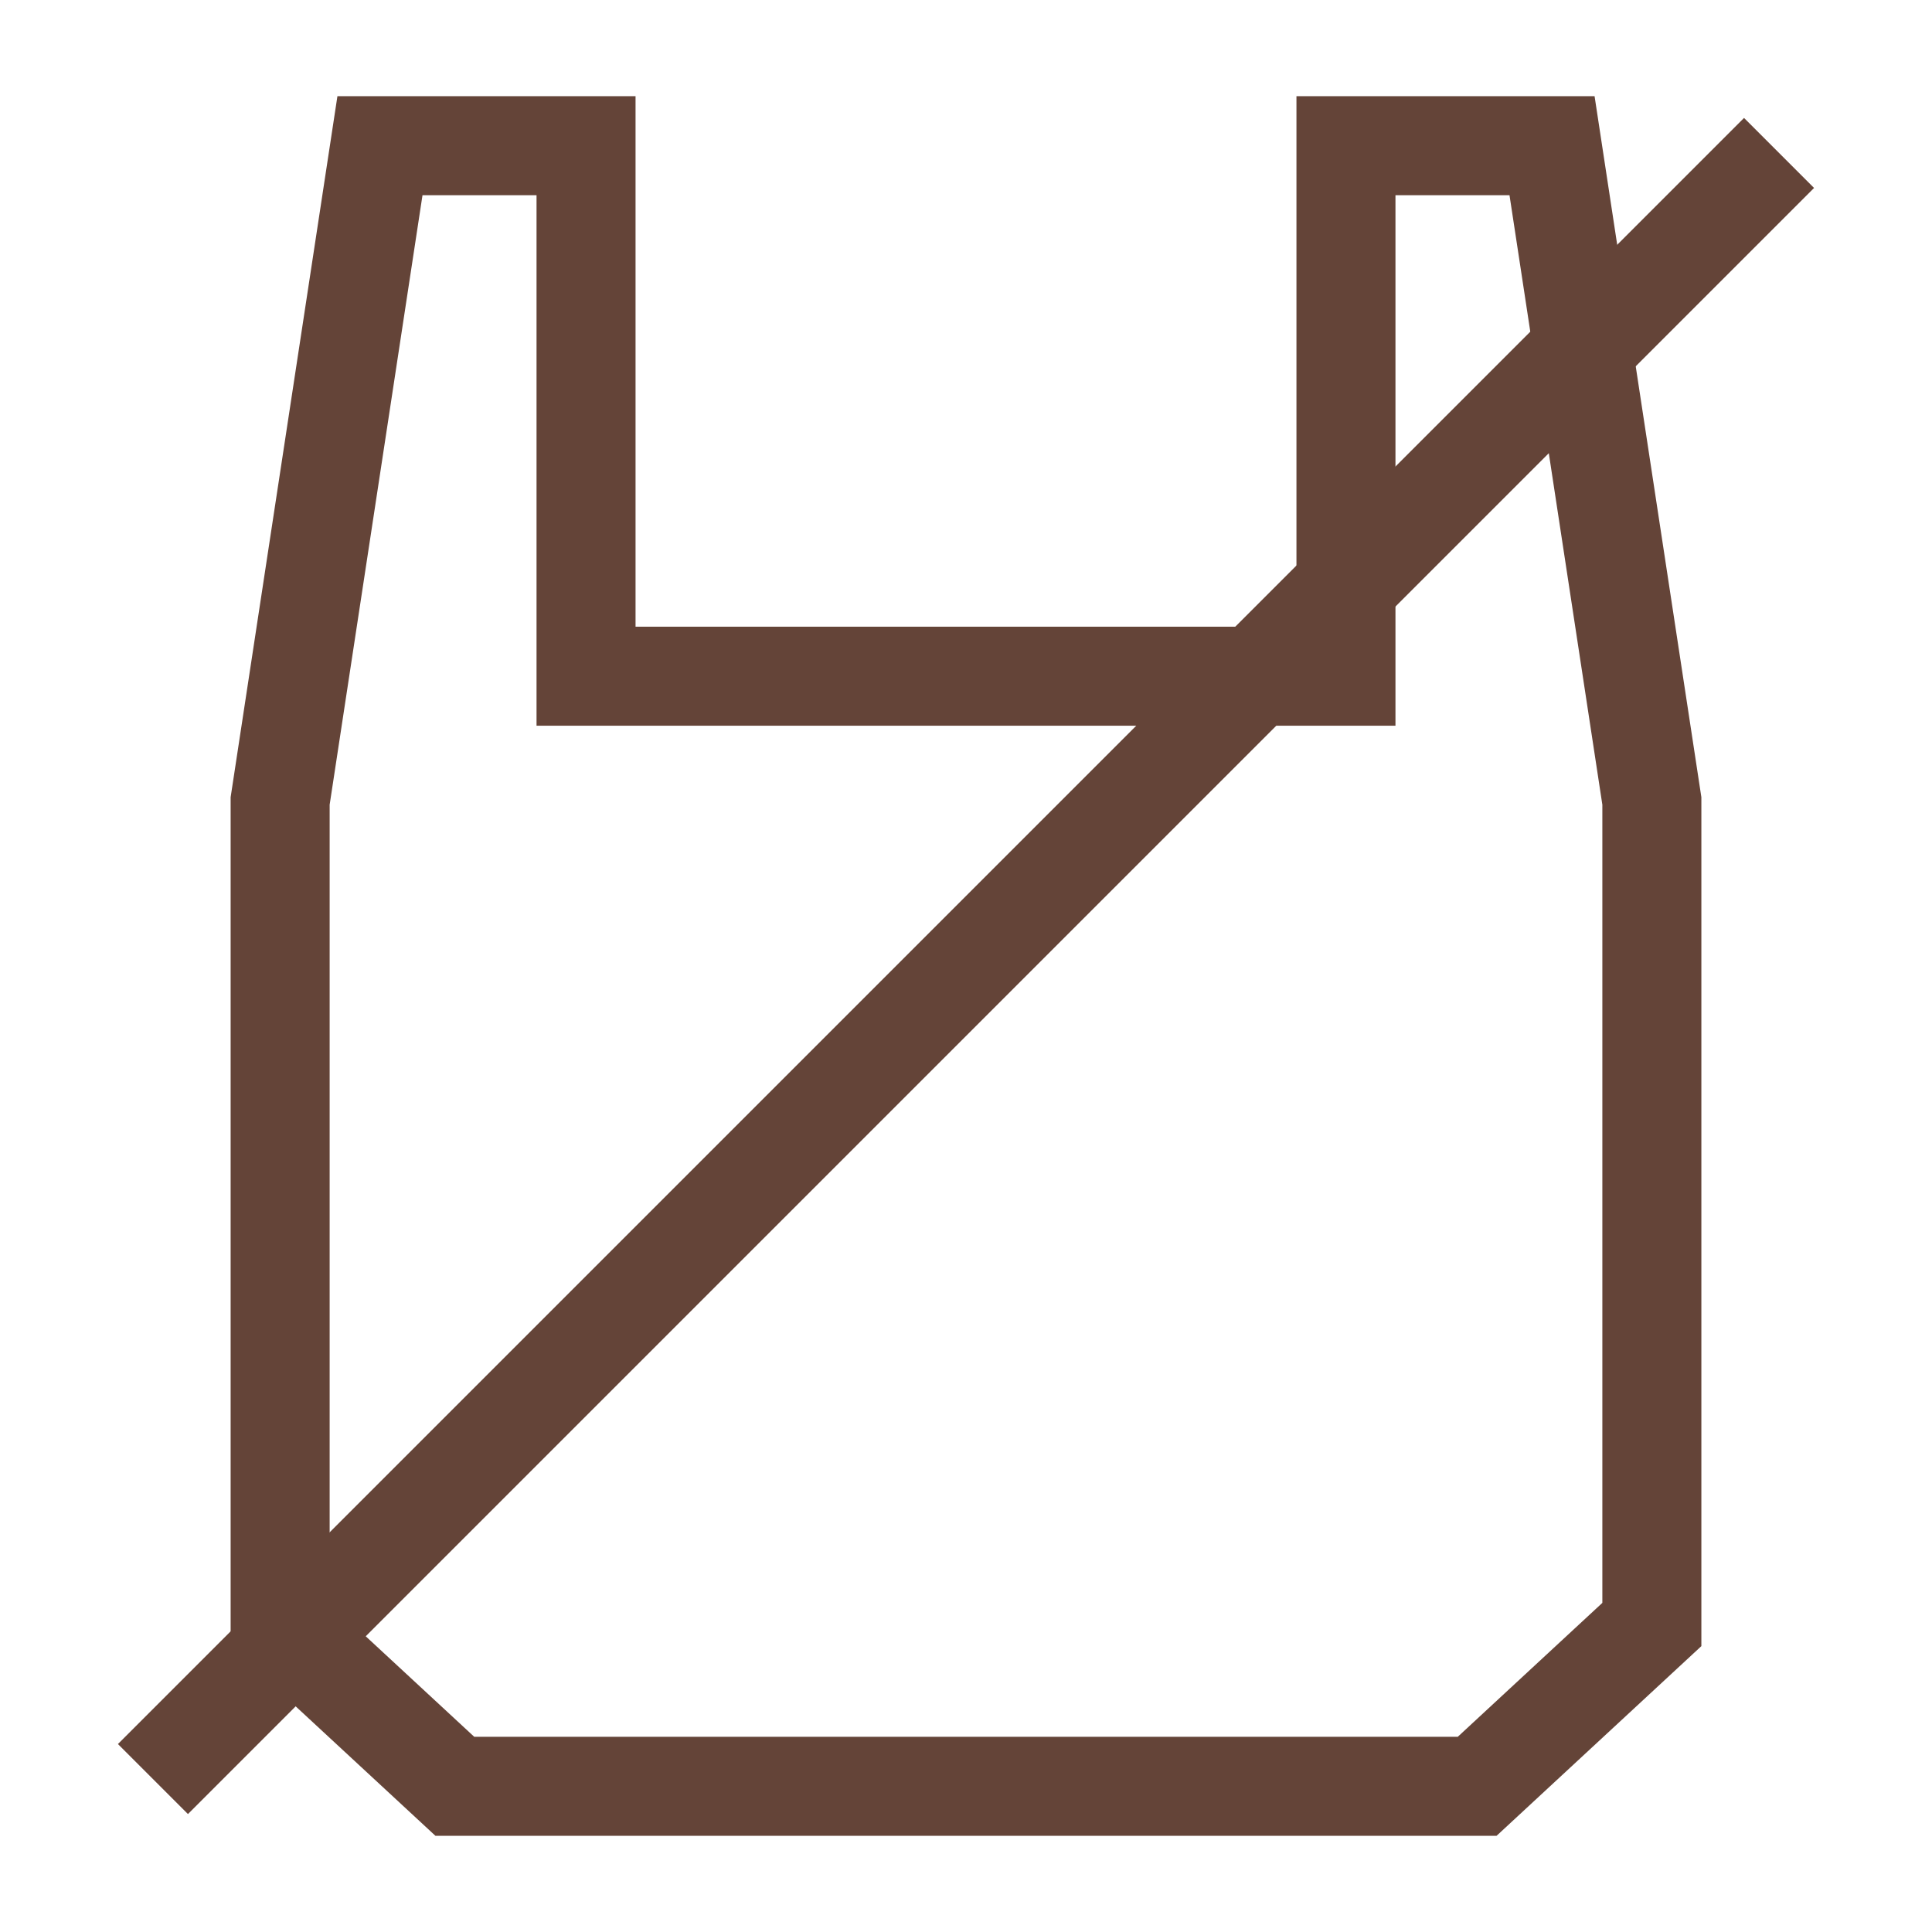 <svg viewBox="0 0 24 24" xmlns="http://www.w3.org/2000/svg" data-name="Layer 1" id="Layer_1">
  <defs>
    <style>
      .cls-1 {
        fill: none;
        stroke: #644438;
        stroke-miterlimit: 10;
        stroke-width: 1.23px;
      }
    </style>
  </defs>
  <polygon points="18.35 22.19 20.52 20.18 20.52 9.95 19.28 1.81 16.72 1.81 16.72 8.4 7.28 8.4 7.28 1.81 4.72 1.81 3.48 9.95 3.48 20.18 5.65 22.19 18.35 22.19" class="cls-1"></polygon>
  <line y2="22.1" x2="1.9" y1="1.9" x1="22.1" class="cls-1"></line>
</svg>